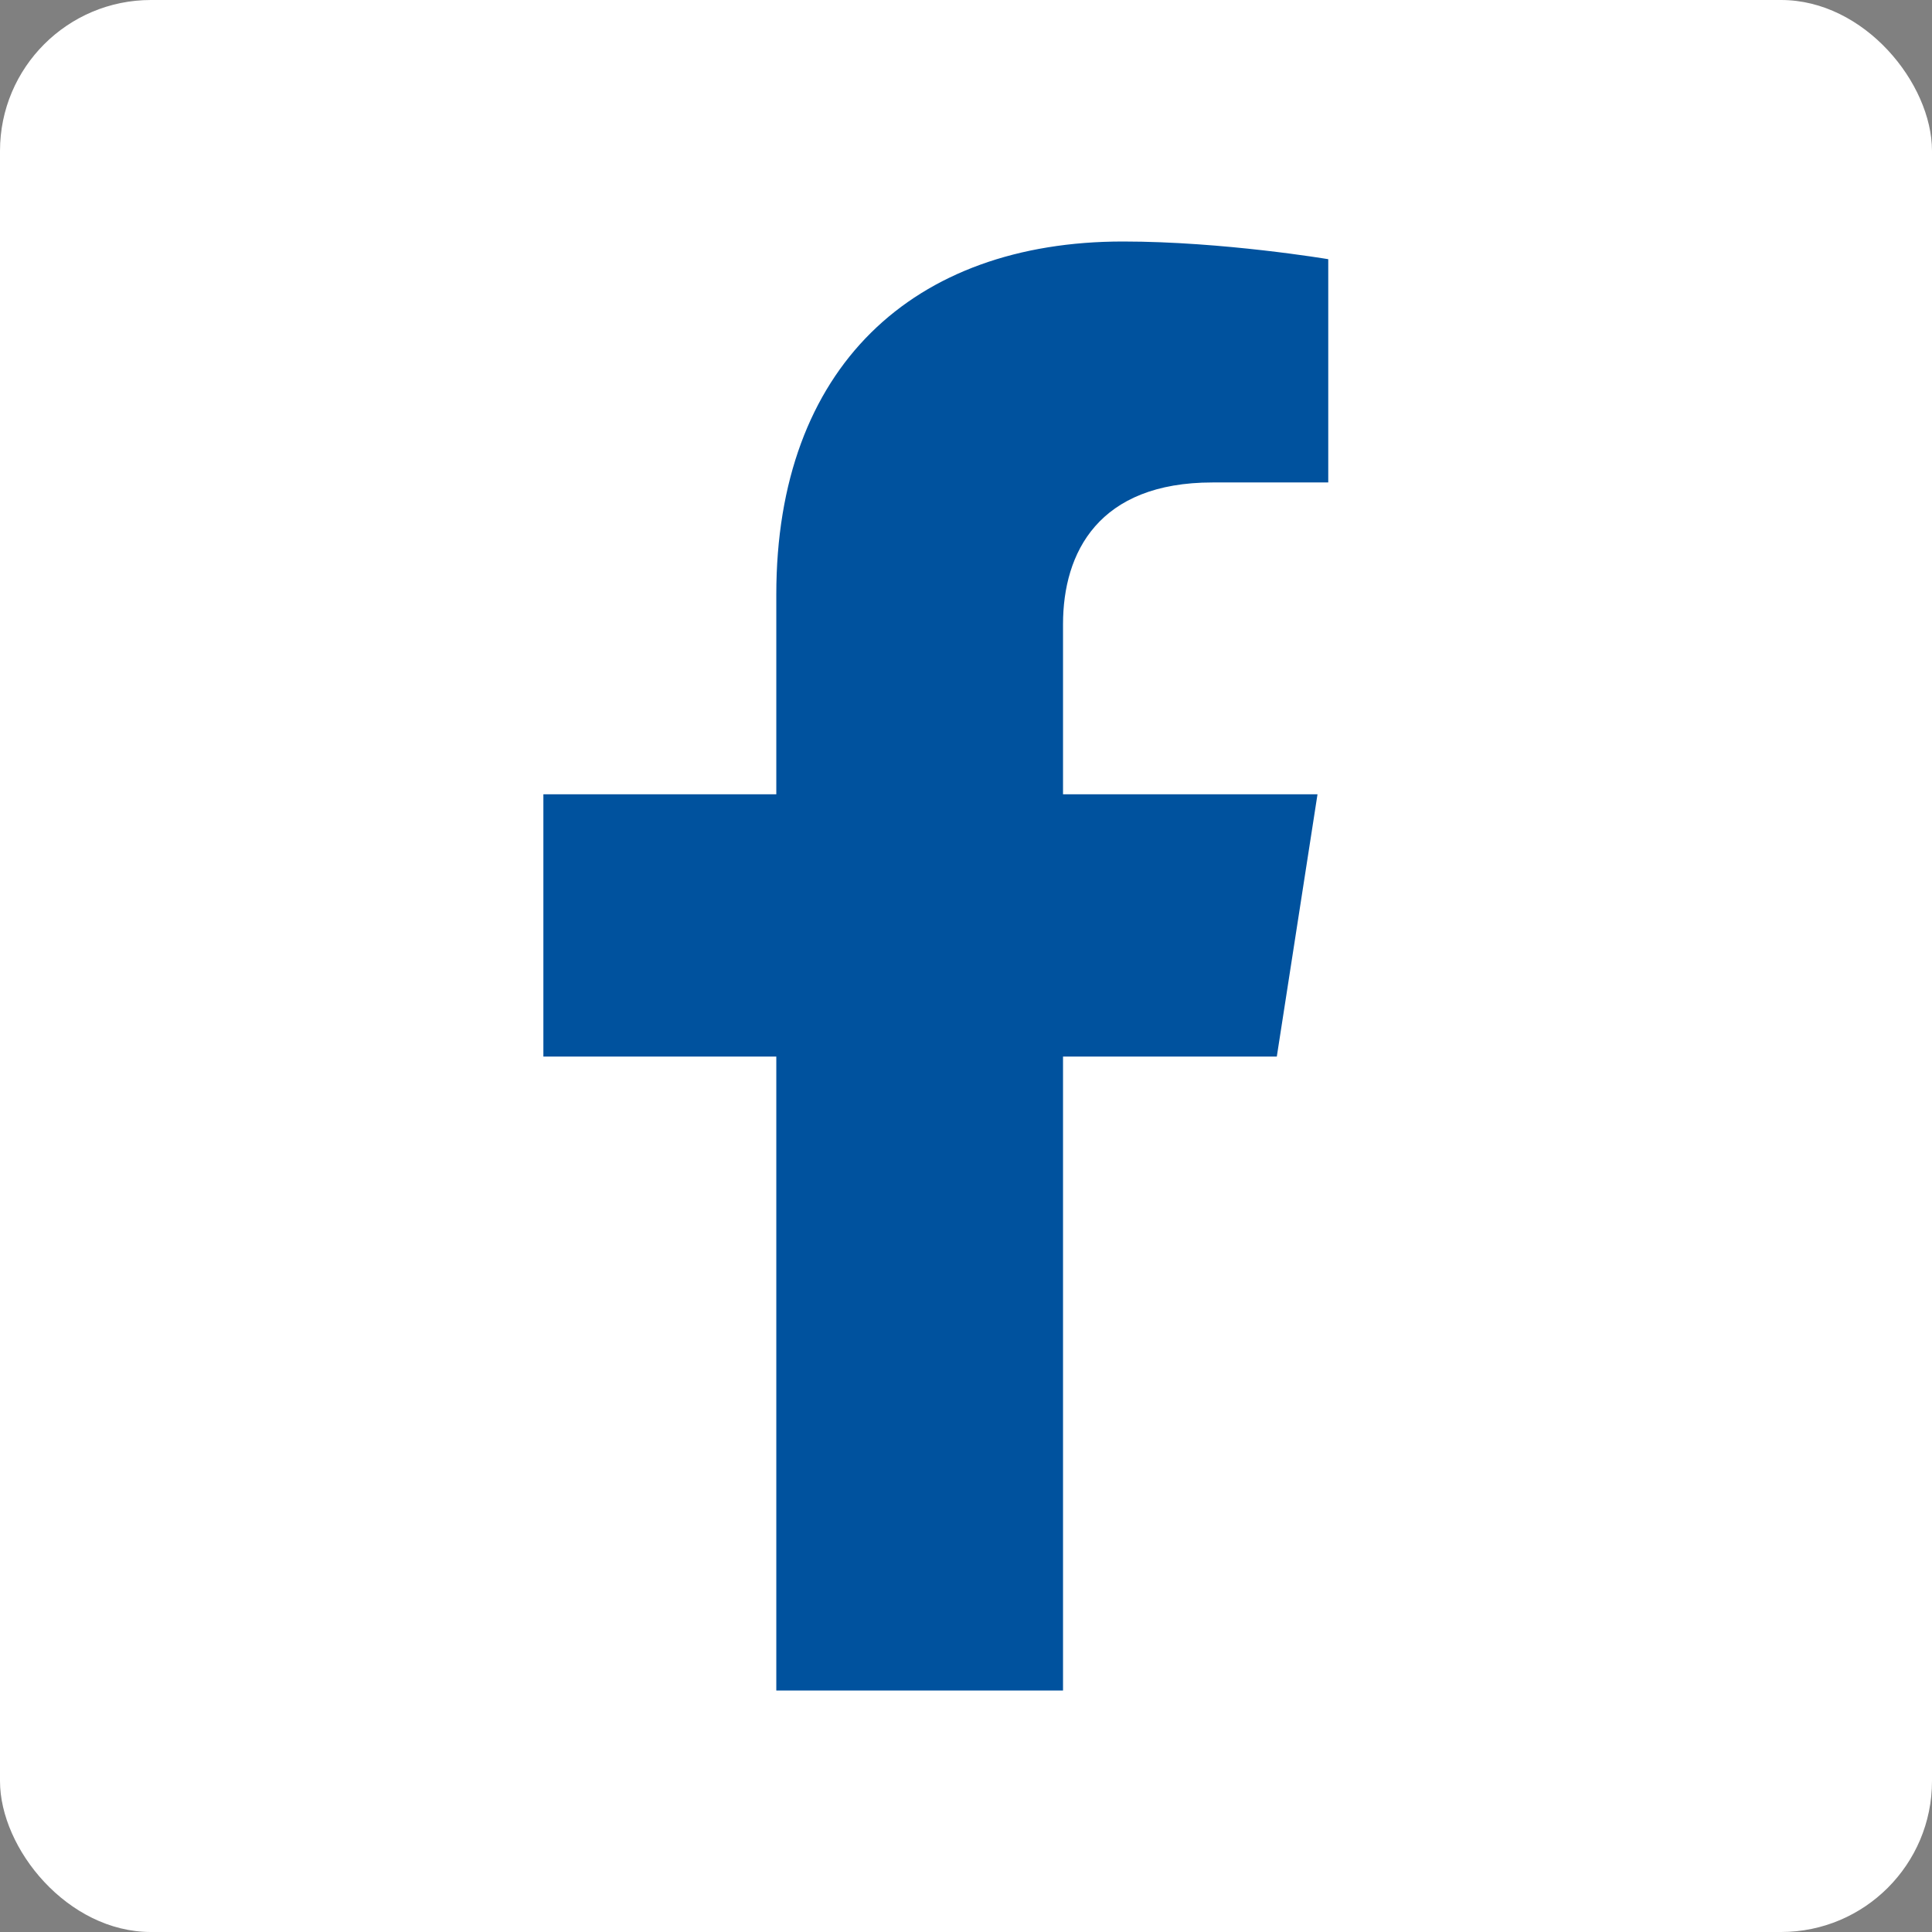 <svg width="32" height="32" viewBox="0 0 32 32" fill="none" xmlns="http://www.w3.org/2000/svg">
    <rect x="0" y="0" width="32" height="32" fill="#808080" stroke="none"/>
    <rect width="32" height="32" rx="2.5" fill="white"/>
    <path d="M17.607 28V17.5H21.148L21.822 13.156H17.607V10.339C17.607 9.15 18.195 7.991 20.083 7.991H22V4.293C22 4.293 20.261 4 18.599 4C15.126 4 12.858 6.081 12.858 9.846V13.156H9V17.5H12.858V28H17.607Z" fill="#00529E"/>
</svg>
